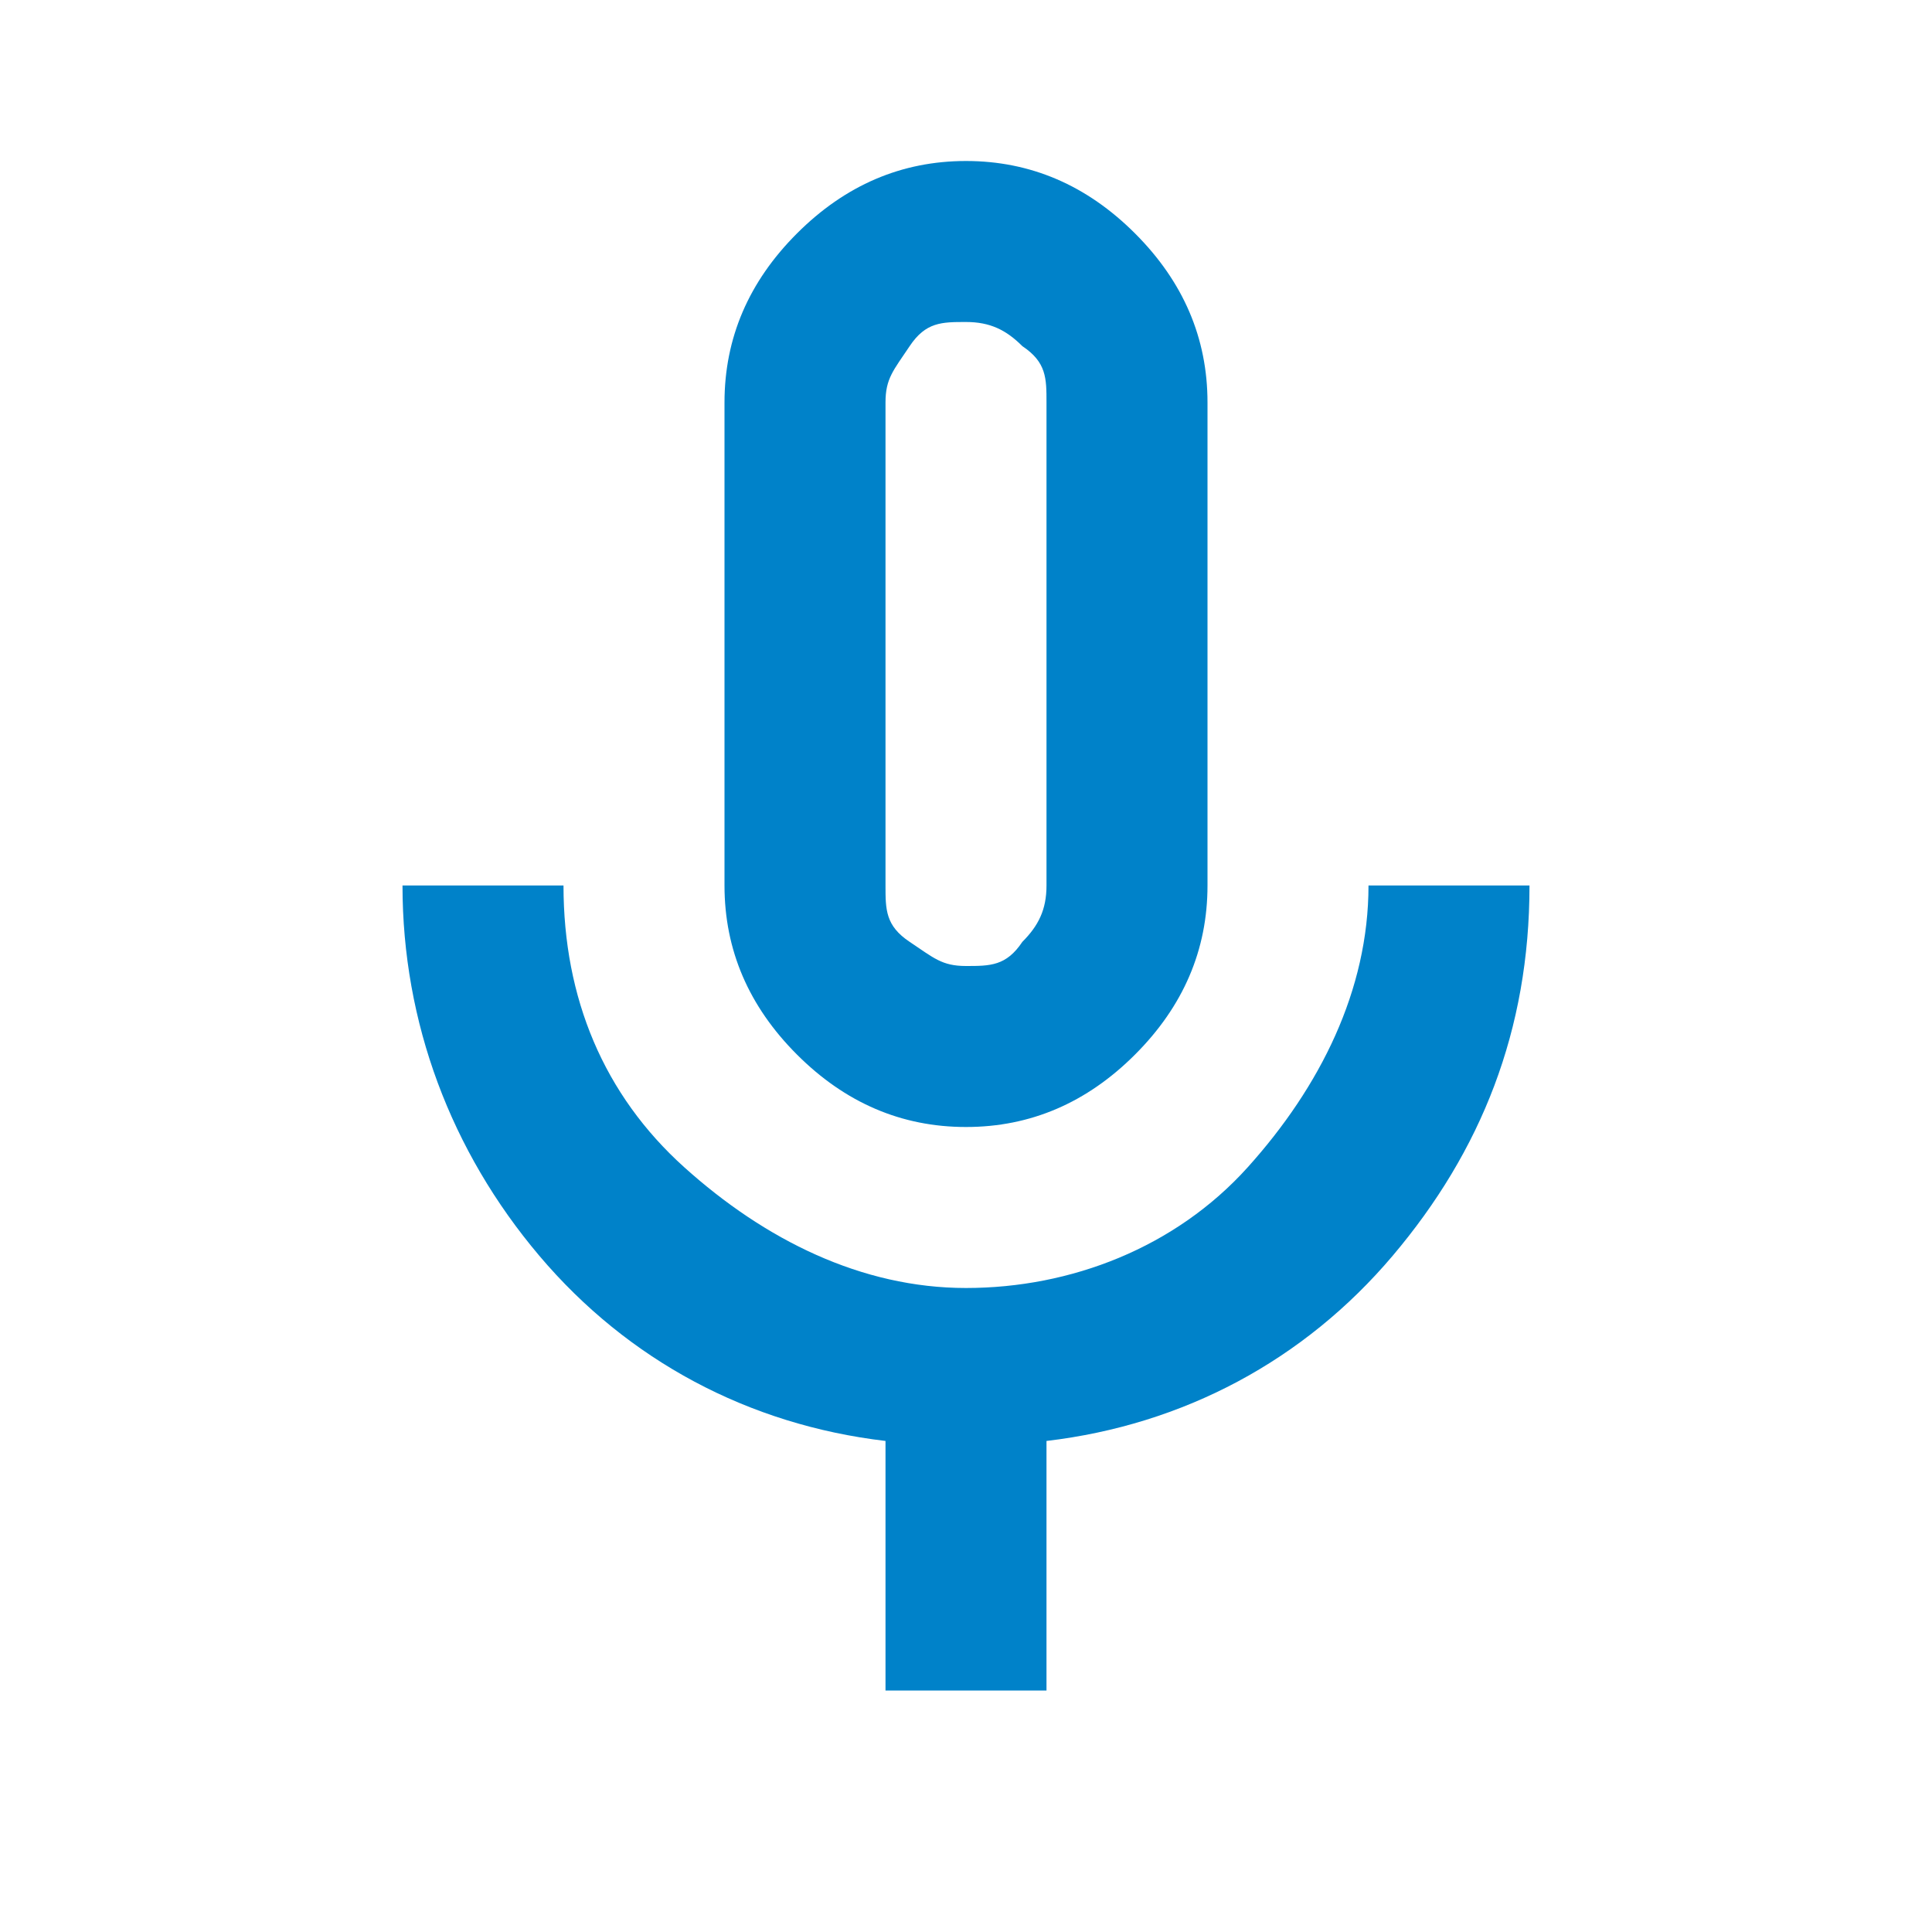 <?xml version="1.0" encoding="UTF-8"?>
<svg id="Layer_1" xmlns="http://www.w3.org/2000/svg" version="1.1" viewBox="0 0 24 24">
  <!-- Generator: Adobe Illustrator 29.8.1, SVG Export Plug-In . SVG Version: 2.1.1 Build 2)  -->
  <defs>
    <style>
      .st0 {
        fill: #0082c9;
      }
    </style>
  </defs>
  <path class="st0" d="M12,14c-.8,0-1.5-.3-2.1-.9s-.9-1.3-.9-2.1v-6c0-.8.3-1.5.9-2.1s1.3-.9,2.1-.9,1.5.3,2.1.9.9,1.3.9,2.1v6c0,.8-.3,1.5-.9,2.1s-1.3.9-2.1.9ZM11,21v-3.1c-1.7-.2-3.2-1-4.3-2.3-1.1-1.3-1.7-2.9-1.7-4.6h2c0,1.4.5,2.6,1.5,3.5s2.2,1.5,3.5,1.5,2.6-.5,3.5-1.5,1.5-2.2,1.5-3.5h2c0,1.8-.6,3.3-1.7,4.6s-2.6,2.1-4.3,2.3v3.1h-2ZM12,12c.3,0,.5,0,.7-.3.2-.2.3-.4.3-.7v-6c0-.3,0-.5-.3-.7-.2-.2-.4-.3-.7-.3s-.5,0-.7.3-.3.4-.3.7v6c0,.3,0,.5.3.7s.4.3.7.3Z"/>
</svg>